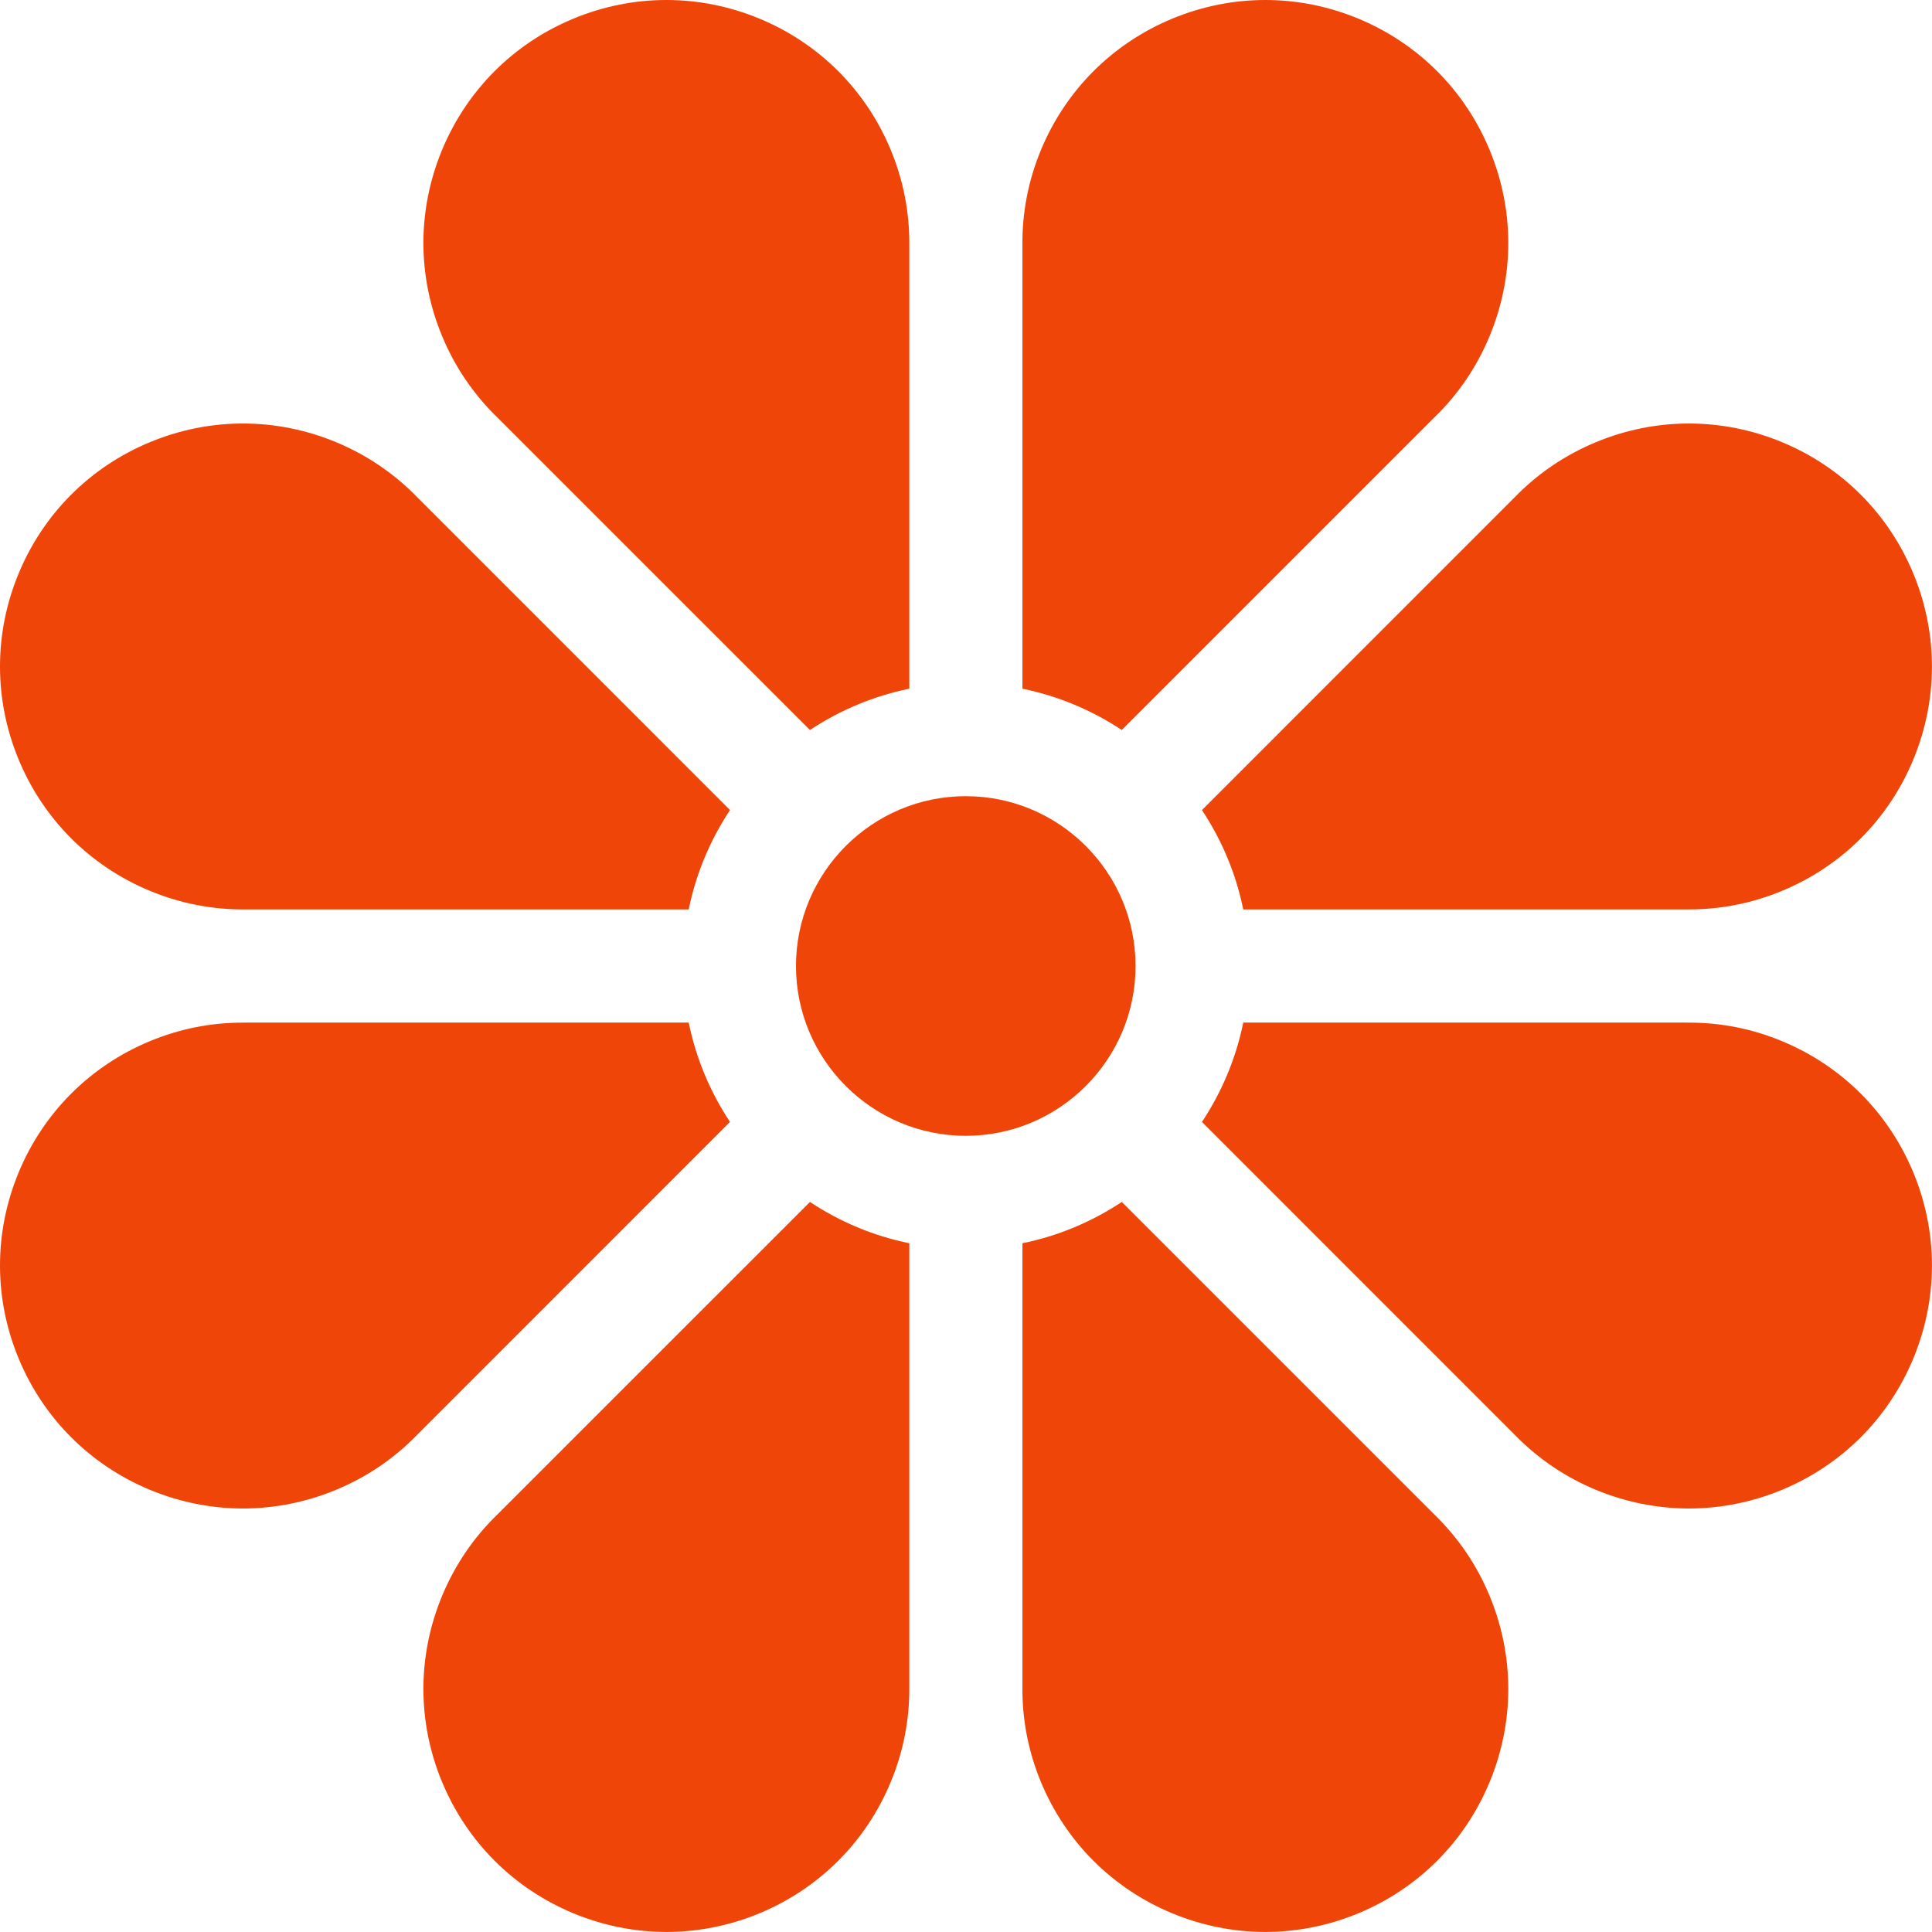 <svg width="38" height="38" viewBox="0 0 38 38" fill="none" xmlns="http://www.w3.org/2000/svg">
<g clip-path="url(#clip0_229_32225)">
<path d="M28.219 29.796L22.064 23.641C21.48 24.028 20.819 24.309 20.11 24.453V33.133C20.11 33.144 20.109 33.155 20.11 33.166C20.102 33.813 20.224 34.446 20.473 35.048C20.962 36.227 21.88 37.145 23.058 37.633C24.238 38.121 25.536 38.121 26.715 37.633C27.893 37.145 28.812 36.227 29.3 35.048C29.788 33.869 29.788 32.57 29.3 31.392C29.05 30.787 28.686 30.25 28.219 29.796Z" fill="#F04508"/>
<path d="M17.885 33.16C17.885 33.157 17.885 33.153 17.885 33.15V24.453C17.175 24.309 16.515 24.028 15.931 23.641L9.791 29.78C9.786 29.785 9.78 29.791 9.775 29.796C9.308 30.25 8.945 30.787 8.694 31.392C8.206 32.57 8.206 33.869 8.694 35.047C9.183 36.226 10.101 37.144 11.28 37.633C12.458 38.121 13.757 38.121 14.936 37.633C16.114 37.144 17.033 36.226 17.521 35.047C17.771 34.444 17.893 33.809 17.885 33.16Z" fill="#F04508"/>
<path d="M35.047 20.477C34.459 20.233 33.84 20.111 33.208 20.114C33.186 20.114 33.163 20.114 33.14 20.113H24.453C24.309 20.823 24.028 21.483 23.641 22.067L29.78 28.207C29.785 28.212 29.79 28.218 29.796 28.223C30.25 28.69 30.787 29.053 31.391 29.304C32.57 29.792 33.869 29.792 35.047 29.304C36.226 28.815 37.144 27.897 37.633 26.718C38.121 25.54 38.121 24.241 37.633 23.062C37.144 21.884 36.227 20.965 35.047 20.477Z" fill="#F04508"/>
<path d="M6.607 29.304C7.213 29.053 7.749 28.69 8.203 28.223L14.358 22.067C13.971 21.483 13.691 20.823 13.546 20.113H4.867C4.837 20.114 4.807 20.114 4.777 20.114C4.15 20.113 3.536 20.235 2.951 20.477C1.773 20.965 0.854 21.884 0.366 23.062C-0.122 24.241 -0.122 25.54 0.366 26.718C0.854 27.897 1.773 28.815 2.951 29.304C4.13 29.792 5.429 29.792 6.607 29.304Z" fill="#F04508"/>
<path d="M2.951 17.523C3.555 17.773 4.191 17.895 4.838 17.887H4.849H13.546C13.691 17.177 13.971 16.517 14.358 15.933L8.219 9.793C8.214 9.788 8.208 9.782 8.203 9.777C7.749 9.31 7.213 8.947 6.607 8.696C5.429 8.208 4.13 8.208 2.951 8.696C1.773 9.184 0.854 10.103 0.366 11.281C-0.122 12.46 -0.122 13.759 0.366 14.938C0.854 16.116 1.773 17.035 2.951 17.523Z" fill="#F04508"/>
<path d="M31.392 8.696C30.787 8.947 30.25 9.31 29.796 9.777L23.641 15.933C24.028 16.517 24.309 17.177 24.453 17.887H33.132H33.168C33.814 17.894 34.447 17.772 35.048 17.523C36.227 17.035 37.145 16.117 37.633 14.938C38.121 13.759 38.121 12.46 37.633 11.282C37.145 10.103 36.227 9.184 35.048 8.696C33.869 8.208 32.57 8.208 31.392 8.696Z" fill="#F04508"/>
<path d="M22.335 19C22.335 17.158 20.837 15.66 18.996 15.66C17.154 15.66 15.656 17.158 15.656 19C15.656 20.842 17.154 22.34 18.996 22.34C20.837 22.34 22.335 20.842 22.335 19Z" fill="#F04508"/>
<path d="M20.11 4.839V4.849V13.546C20.819 13.691 21.48 13.971 22.064 14.358L28.203 8.219C28.208 8.214 28.214 8.208 28.22 8.203C28.686 7.749 29.05 7.213 29.3 6.607C29.788 5.429 29.788 4.13 29.3 2.952C28.812 1.773 27.894 0.855 26.715 0.366C25.536 -0.122 24.238 -0.122 23.059 0.366C21.88 0.855 20.962 1.773 20.473 2.952C20.224 3.555 20.101 4.19 20.11 4.839Z" fill="#F04508"/>
<path d="M9.775 8.203L9.786 8.214L15.931 14.358C16.515 13.971 17.175 13.691 17.885 13.546V4.867C17.885 4.856 17.885 4.844 17.885 4.833C17.892 4.186 17.77 3.553 17.521 2.951C17.033 1.773 16.114 0.854 14.936 0.366C13.757 -0.122 12.458 -0.122 11.28 0.366C10.101 0.854 9.183 1.773 8.694 2.951C8.206 4.13 8.206 5.429 8.694 6.607C8.945 7.213 9.308 7.749 9.775 8.203Z" fill="#F04508"/>
</g>
<defs>
<clipPath id="clip0_229_32225">
<rect width="38" height="38" fill="white"/>
</clipPath>
</defs>
</svg>
